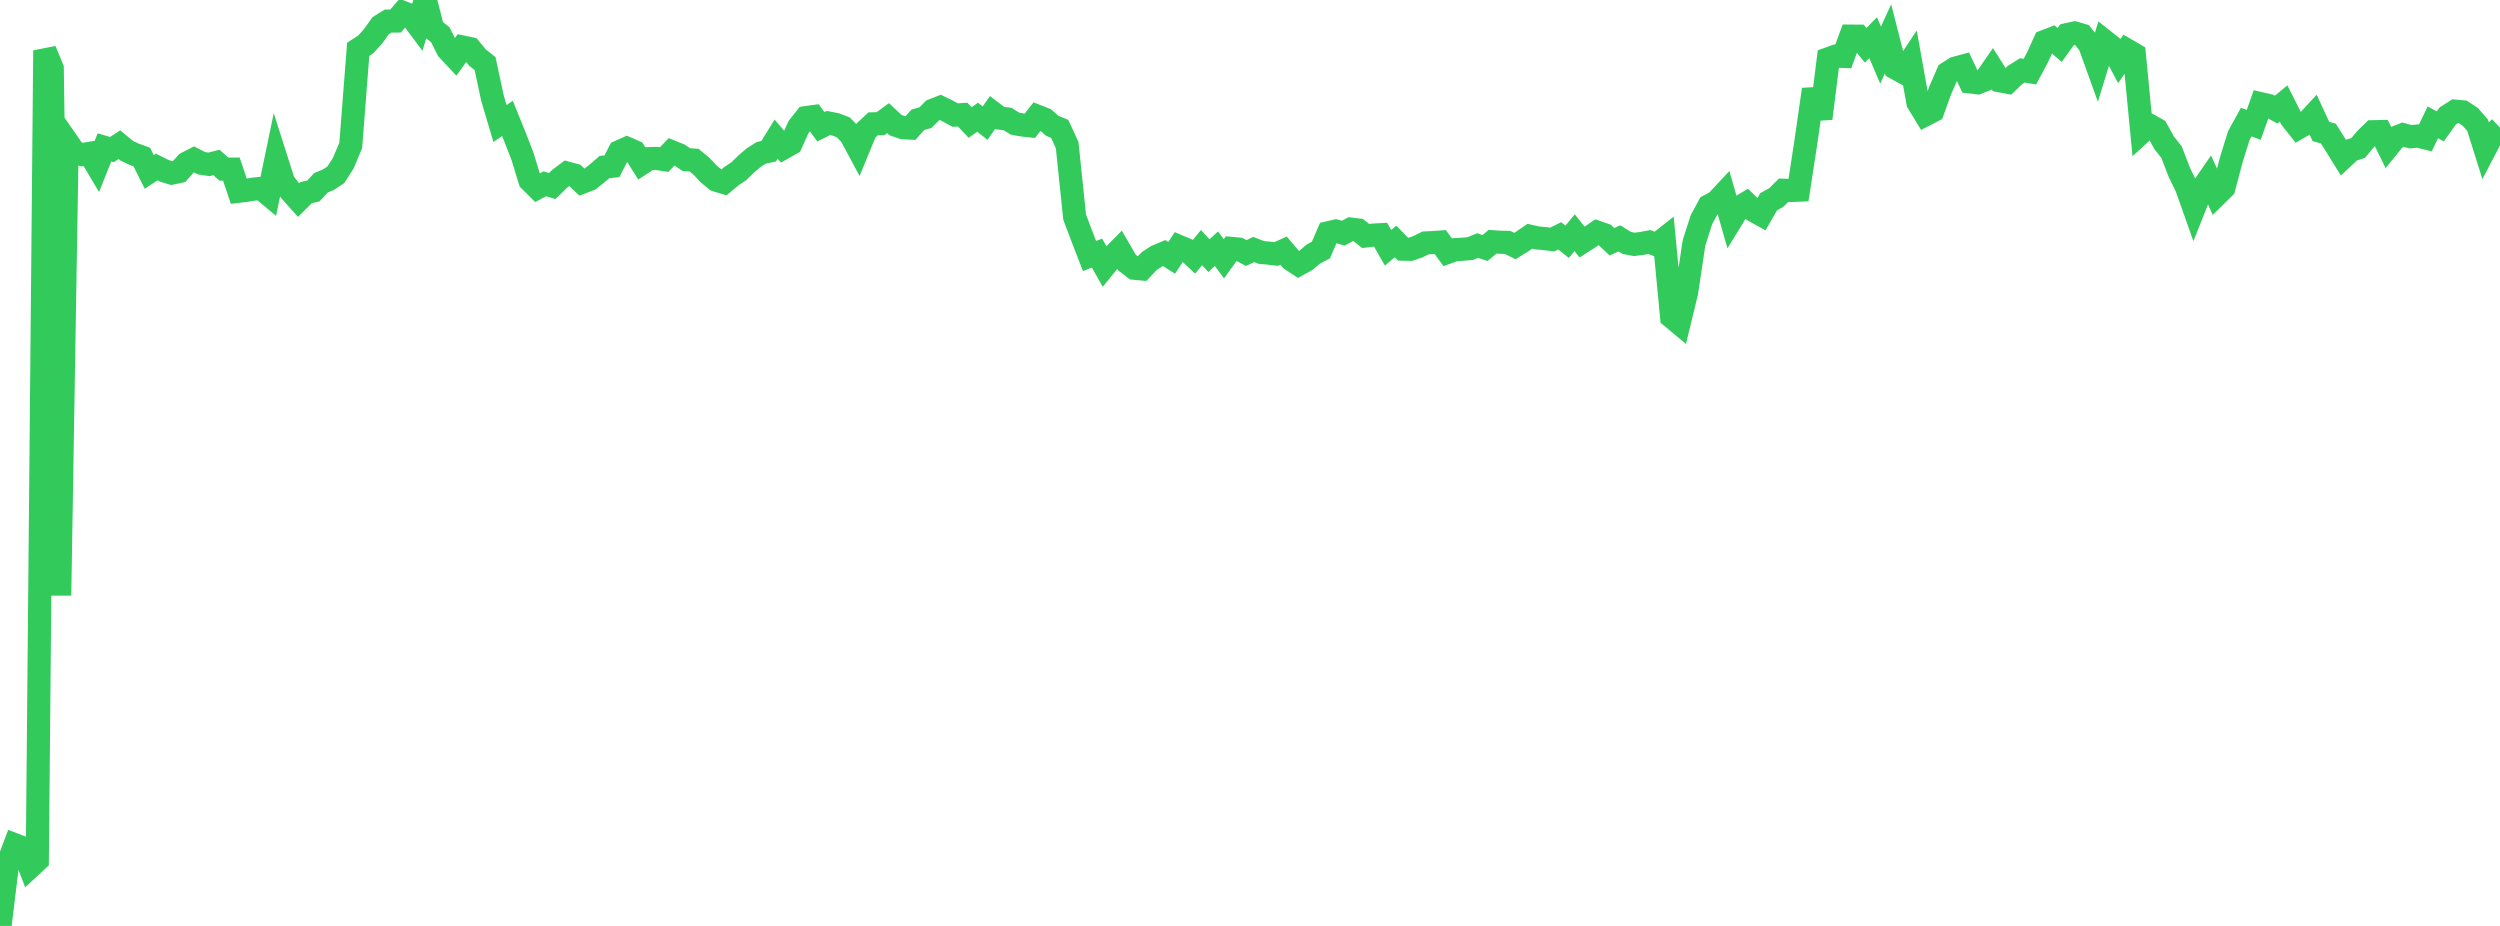 <?xml version="1.0" standalone="no"?>
<!DOCTYPE svg PUBLIC "-//W3C//DTD SVG 1.1//EN" "http://www.w3.org/Graphics/SVG/1.1/DTD/svg11.dtd">

<svg width="135" height="50" viewBox="0 0 135 50" preserveAspectRatio="none" 
  xmlns="http://www.w3.org/2000/svg"
  xmlns:xlink="http://www.w3.org/1999/xlink">


<polyline points="0.0, 50.0 0.403, 46.687 0.806, 45.621 1.209, 45.776 1.612, 46.828 2.015, 46.454 2.418, 2.723 2.821, 3.692 3.224, 32.156 3.627, 7.655 4.03, 8.235 4.433, 8.348 4.836, 8.282 5.239, 8.962 5.642, 7.959 6.045, 8.078 6.448, 7.813 6.851, 8.144 7.254, 8.334 7.657, 8.479 8.06, 9.284 8.463, 9.018 8.866, 9.222 9.269, 9.347 9.672, 9.262 10.075, 8.812 10.478, 8.606 10.881, 8.815 11.284, 8.875 11.687, 8.772 12.09, 9.132 12.493, 9.131 12.896, 10.327 13.299, 10.278 13.701, 10.213 14.104, 10.171 14.507, 10.508 14.91, 8.567 15.313, 9.833 15.716, 10.356 16.119, 10.805 16.522, 10.404 16.925, 10.311 17.328, 9.873 17.731, 9.705 18.134, 9.439 18.537, 8.81 18.94, 7.853 19.343, 2.663 19.746, 2.401 20.149, 1.957 20.552, 1.391 20.955, 1.139 21.358, 1.135 21.761, 0.676 22.164, 0.836 22.567, 1.374 22.97, 0.0 23.373, 1.56 23.776, 1.875 24.179, 2.674 24.582, 3.104 24.985, 2.542 25.388, 2.626 25.791, 3.115 26.194, 3.435 26.597, 5.315 27.0, 6.669 27.403, 6.394 27.806, 7.39 28.209, 8.424 28.612, 9.741 29.015, 10.142 29.418, 9.927 29.821, 10.046 30.224, 9.652 30.627, 9.348 31.03, 9.459 31.433, 9.842 31.836, 9.687 32.239, 9.366 32.642, 9.019 33.045, 8.979 33.448, 8.189 33.851, 8.009 34.254, 8.186 34.657, 8.826 35.06, 8.565 35.463, 8.554 35.866, 8.617 36.269, 8.196 36.672, 8.359 37.075, 8.623 37.478, 8.646 37.881, 8.979 38.284, 9.408 38.687, 9.733 39.09, 9.854 39.493, 9.515 39.896, 9.248 40.299, 8.853 40.701, 8.51 41.104, 8.255 41.507, 8.166 41.91, 7.514 42.313, 7.985 42.716, 7.759 43.119, 6.863 43.522, 6.352 43.925, 6.296 44.328, 6.845 44.731, 6.642 45.134, 6.721 45.537, 6.875 45.94, 7.292 46.343, 8.043 46.746, 7.064 47.149, 6.687 47.552, 6.677 47.955, 6.38 48.358, 6.757 48.761, 6.895 49.164, 6.916 49.567, 6.467 49.97, 6.354 50.373, 5.954 50.776, 5.798 51.179, 5.995 51.582, 6.215 51.985, 6.189 52.388, 6.617 52.791, 6.329 53.194, 6.65 53.597, 6.077 54.0, 6.381 54.403, 6.424 54.806, 6.675 55.209, 6.749 55.612, 6.793 56.015, 6.278 56.418, 6.437 56.821, 6.793 57.224, 6.958 57.627, 7.837 58.03, 11.721 58.433, 12.787 58.836, 13.827 59.239, 13.667 59.642, 14.382 60.045, 13.886 60.448, 13.477 60.851, 14.173 61.254, 14.484 61.657, 14.522 62.06, 14.097 62.463, 13.836 62.866, 13.666 63.269, 13.924 63.672, 13.314 64.075, 13.484 64.478, 13.864 64.881, 13.371 65.284, 13.805 65.687, 13.43 66.09, 13.974 66.493, 13.414 66.896, 13.451 67.299, 13.664 67.701, 13.472 68.104, 13.632 68.507, 13.668 68.91, 13.716 69.313, 13.536 69.716, 14.012 70.119, 14.279 70.522, 14.058 70.925, 13.716 71.328, 13.504 71.731, 12.569 72.134, 12.476 72.537, 12.592 72.94, 12.372 73.343, 12.42 73.746, 12.743 74.149, 12.697 74.552, 12.675 74.955, 13.38 75.358, 13.038 75.761, 13.453 76.164, 13.463 76.567, 13.324 76.97, 13.12 77.373, 13.1 77.776, 13.072 78.179, 13.625 78.582, 13.48 78.985, 13.458 79.388, 13.425 79.791, 13.261 80.194, 13.393 80.597, 13.055 81.0, 13.081 81.403, 13.09 81.806, 13.285 82.209, 13.034 82.612, 12.757 83.015, 12.849 83.418, 12.883 83.821, 12.936 84.224, 12.735 84.627, 13.057 85.03, 12.567 85.433, 13.074 85.836, 12.816 86.239, 12.538 86.642, 12.677 87.045, 13.054 87.448, 12.872 87.851, 13.121 88.254, 13.196 88.657, 13.146 89.06, 13.069 89.463, 13.219 89.866, 12.9 90.269, 17.116 90.672, 17.452 91.075, 15.792 91.478, 13.107 91.881, 11.853 92.284, 11.112 92.687, 10.899 93.09, 10.468 93.493, 11.873 93.896, 11.217 94.299, 10.975 94.701, 11.372 95.104, 11.595 95.507, 10.892 95.91, 10.672 96.313, 10.273 96.716, 10.286 97.119, 10.268 97.522, 7.641 97.925, 4.829 98.328, 6.396 98.731, 3.175 99.134, 3.031 99.537, 3.045 99.94, 1.95 100.343, 1.953 100.746, 2.446 101.149, 2.035 101.552, 2.976 101.955, 2.098 102.358, 3.675 102.761, 3.898 103.164, 3.29 103.567, 5.533 103.97, 6.195 104.373, 5.987 104.776, 4.868 105.179, 3.941 105.582, 3.682 105.985, 3.572 106.388, 4.423 106.791, 4.471 107.194, 4.31 107.597, 3.728 108.0, 4.363 108.403, 4.439 108.806, 4.055 109.209, 3.8 109.612, 3.869 110.015, 3.118 110.418, 2.238 110.821, 2.083 111.224, 2.428 111.627, 1.868 112.03, 1.78 112.433, 1.898 112.836, 2.402 113.239, 3.522 113.642, 2.213 114.045, 2.531 114.448, 3.288 114.851, 2.702 115.254, 2.937 115.657, 7.129 116.06, 6.759 116.463, 6.985 116.866, 7.713 117.269, 8.224 117.672, 9.28 118.075, 10.113 118.478, 11.249 118.881, 10.239 119.284, 9.655 119.687, 10.535 120.09, 10.138 120.493, 8.616 120.896, 7.323 121.299, 6.592 121.701, 6.742 122.104, 5.605 122.507, 5.698 122.91, 5.92 123.313, 5.588 123.716, 6.385 124.119, 6.896 124.522, 6.662 124.925, 6.225 125.328, 7.096 125.731, 7.213 126.134, 7.85 126.537, 8.501 126.94, 8.12 127.343, 7.989 127.746, 7.503 128.149, 7.113 128.552, 7.105 128.955, 7.926 129.358, 7.429 129.761, 7.272 130.164, 7.383 130.567, 7.346 130.97, 7.445 131.373, 6.608 131.776, 6.824 132.179, 6.259 132.582, 6.003 132.985, 6.039 133.388, 6.304 133.791, 6.763 134.194, 8.046 134.597, 7.274 135.0, 6.892" fill="none" stroke="#32ca5b" stroke-width="1.25"/>

</svg>